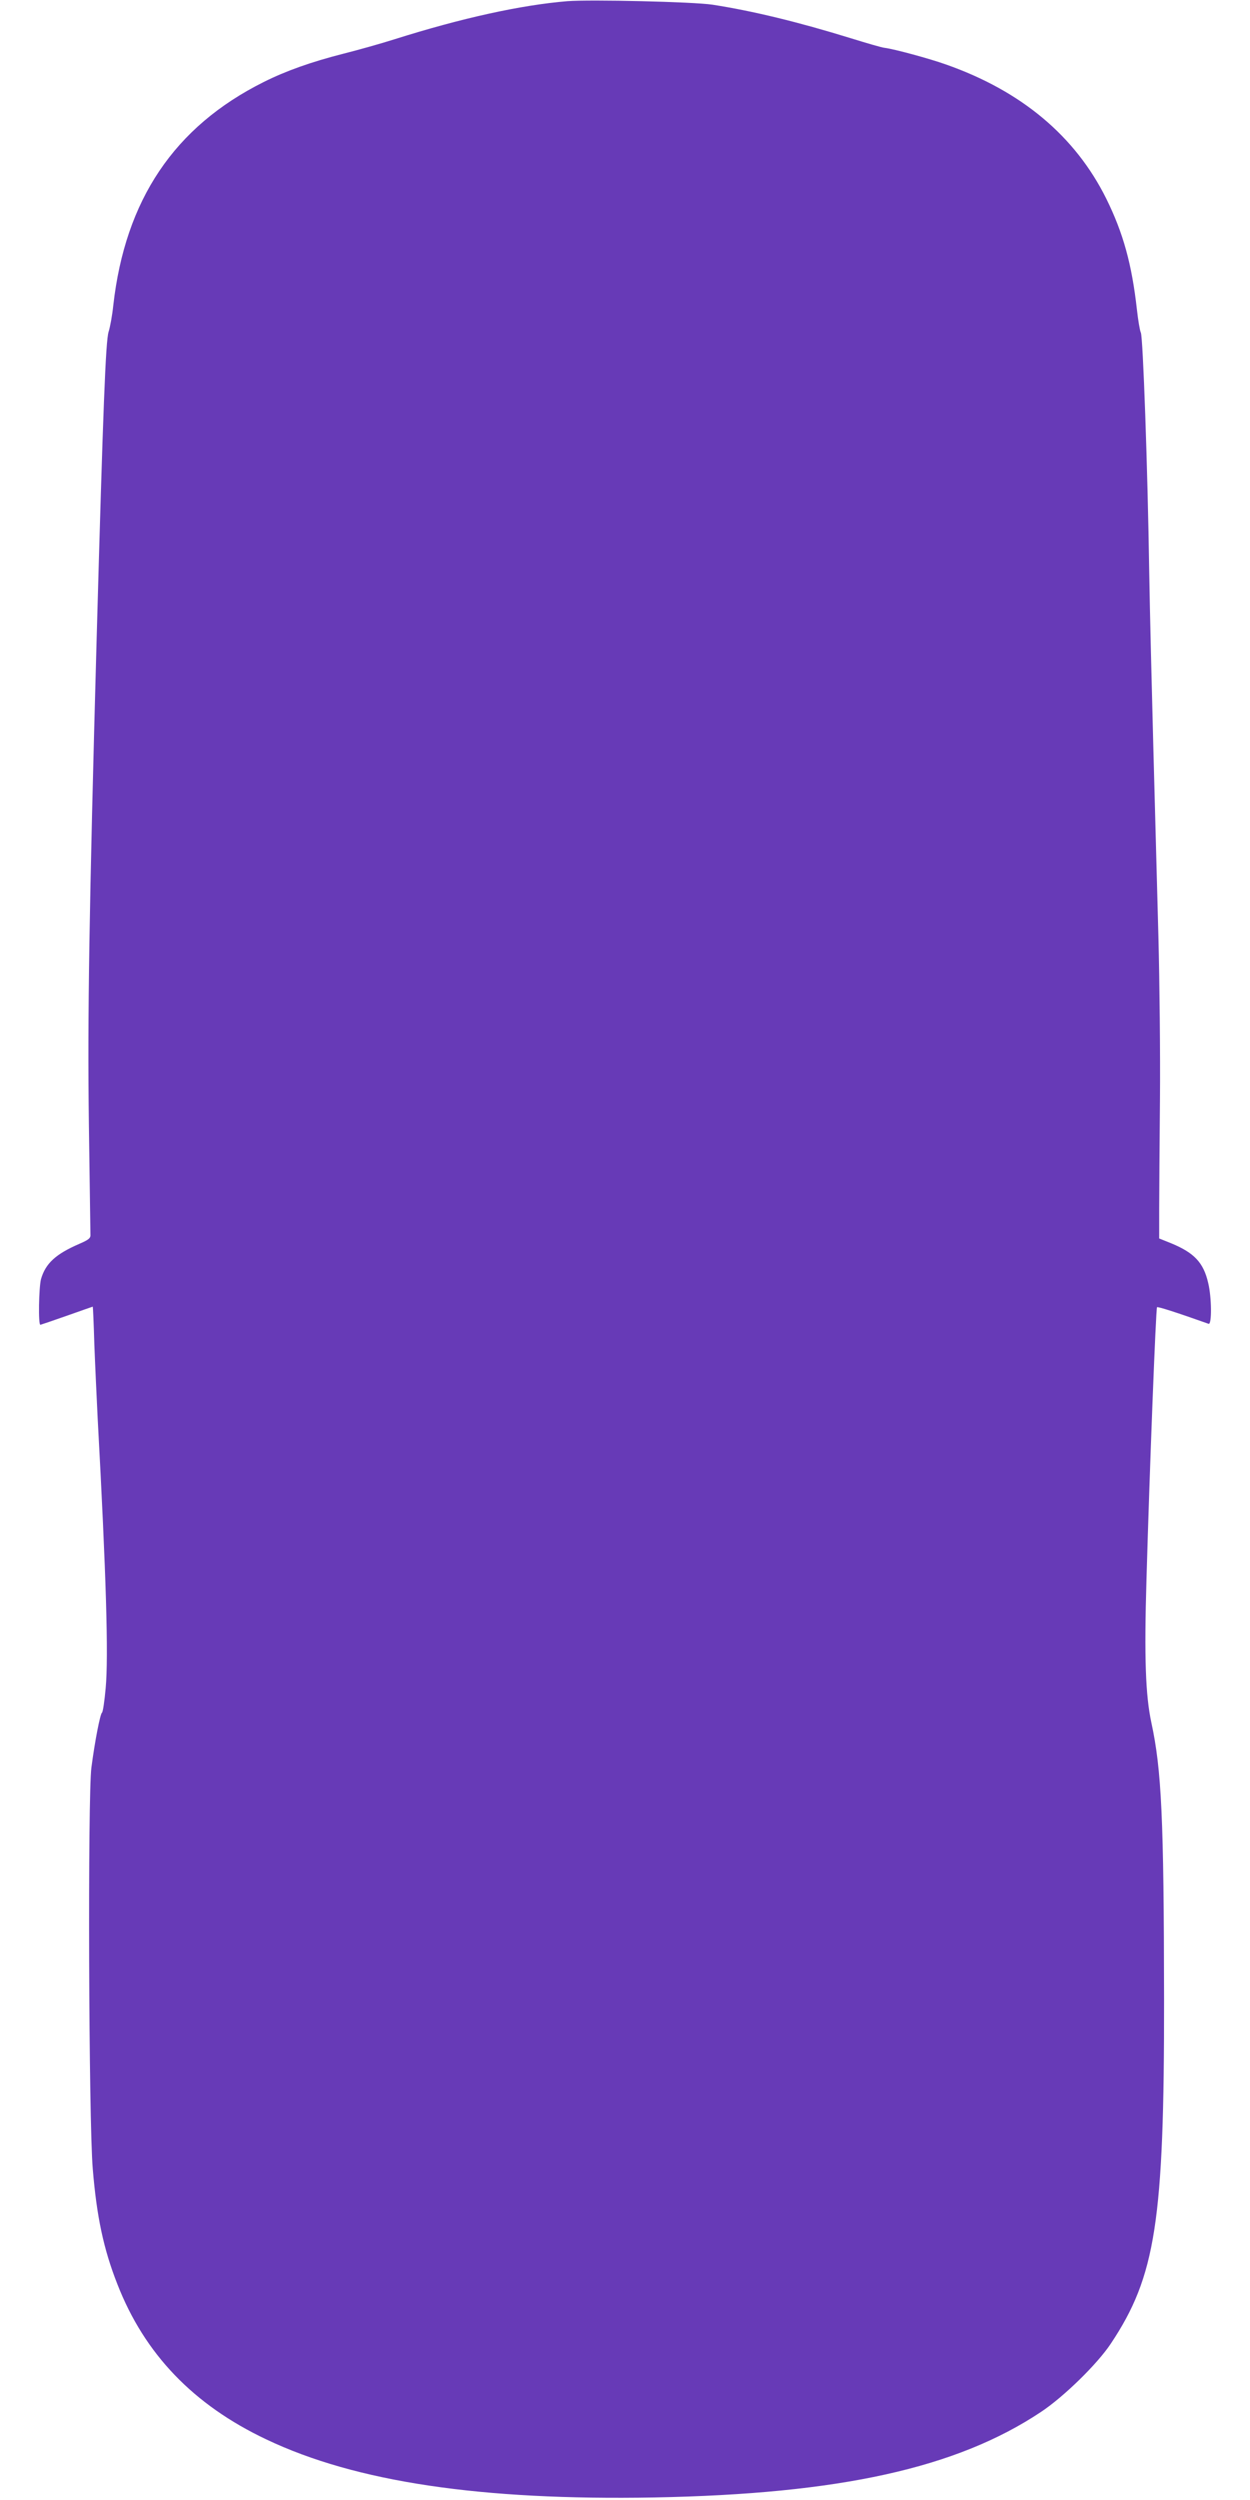 <?xml version="1.0" standalone="no"?>
<!DOCTYPE svg PUBLIC "-//W3C//DTD SVG 20010904//EN"
 "http://www.w3.org/TR/2001/REC-SVG-20010904/DTD/svg10.dtd">
<svg version="1.0" xmlns="http://www.w3.org/2000/svg"
 width="640pt" height="1280pt" viewBox="0 0 640 1280"
 preserveAspectRatio="xMidYMid meet">
<g transform="translate(0,1280) scale(0.1,-0.1)"
fill="#673ab7" stroke="none">
<path d="M2905 12794 c-240 -20 -543 -87 -885 -195 -69 -22 -187 -55 -262 -74
-165 -42 -294 -88 -408 -145 -458 -229 -709 -603 -770 -1144 -5 -49 -16 -110
-24 -135 -15 -48 -28 -384 -61 -1566 -39 -1409 -47 -1940 -40 -2485 4 -300 8
-556 8 -569 2 -20 -7 -28 -58 -50 -120 -52 -172 -100 -195 -180 -11 -41 -15
-237 -3 -234 4 1 66 22 137 47 71 25 130 46 131 46 1 0 5 -87 8 -192 4 -106
12 -276 17 -378 44 -809 56 -1222 41 -1384 -6 -66 -14 -122 -19 -125 -9 -7
-36 -143 -54 -281 -19 -143 -14 -1807 7 -2055 20 -243 55 -410 126 -590 139
-357 389 -618 763 -795 458 -218 1099 -313 1986 -297 949 18 1548 150 1980
438 116 77 288 245 357 349 230 345 274 627 273 1765 -1 927 -13 1174 -65
1415 -30 140 -37 332 -25 735 16 560 48 1386 54 1392 4 4 101 -27 264 -85 17
-6 16 135 -2 209 -24 105 -72 155 -191 204 l-60 24 0 148 c0 81 2 335 4 563 2
228 -2 604 -8 835 -6 231 -18 668 -26 970 -8 303 -18 705 -21 895 -8 534 -32
1207 -43 1227 -5 10 -14 64 -20 118 -26 232 -70 392 -157 568 -159 320 -434
551 -821 687 -84 30 -265 79 -313 85 -14 1 -92 24 -173 49 -272 84 -503 140
-709 172 -100 15 -623 27 -743 18z"/>
</g>
</svg>
